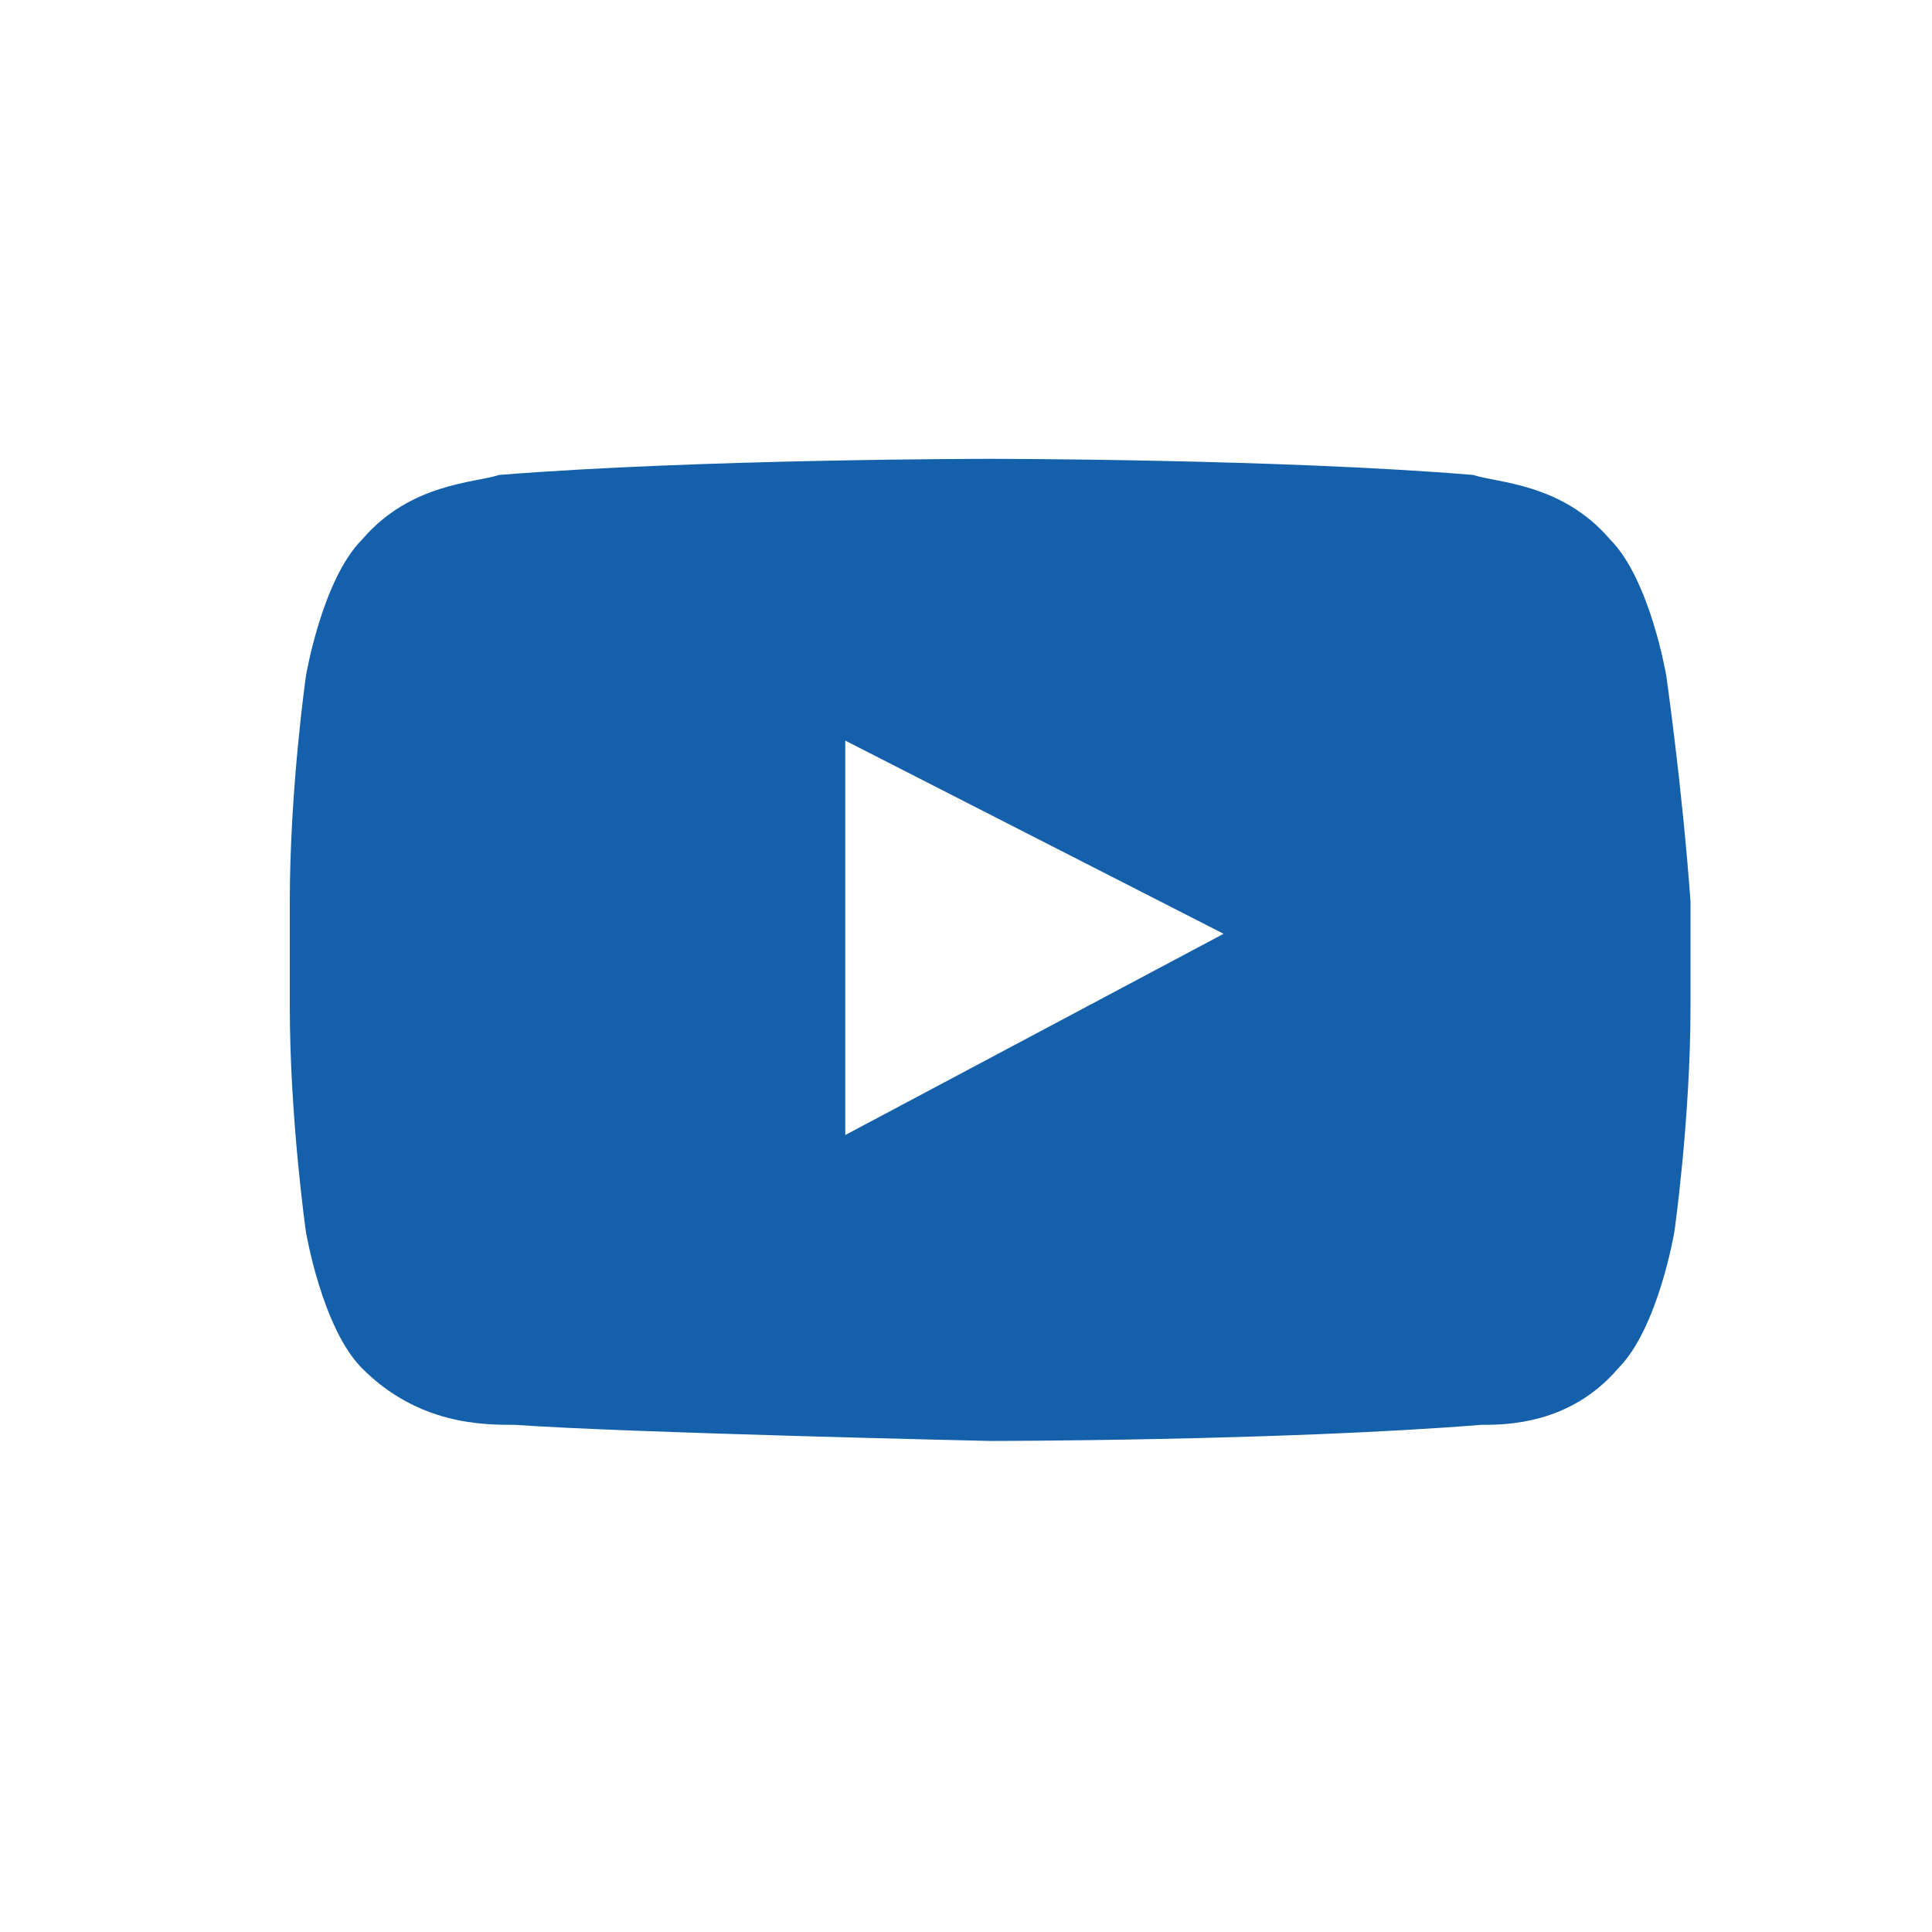 <svg width="24" height="24" viewBox="0 0 24 24" fill="none" xmlns="http://www.w3.org/2000/svg">
<path d="M20.7 8.4C20.7 8.4 20.5 7.2 20 6.7C19.4 6 18.6 6 18.3 5.9C15.9 5.7 12.3 5.7 12.3 5.7C12.3 5.7 8.7 5.7 6.2 5.9C5.9 6 5.1 6 4.5 6.7C4 7.2 3.8 8.4 3.8 8.4C3.8 8.4 3.6 9.8 3.6 11.2V12.5C3.6 13.9 3.8 15.3 3.8 15.3C3.8 15.3 4 16.5 4.5 17C5.2 17.7 6 17.7 6.4 17.7C7.8 17.8 12.3 17.9 12.3 17.9C12.3 17.9 15.9 17.9 18.4 17.7C18.7 17.7 19.5 17.7 20.1 17C20.6 16.5 20.8 15.3 20.8 15.3C20.8 15.3 21 13.9 21 12.5V11.2C20.9 9.8 20.7 8.4 20.7 8.4ZM10.5 14.1V9.2L15.2 11.6L10.5 14.1Z" fill="#1460AA"/>
</svg>
